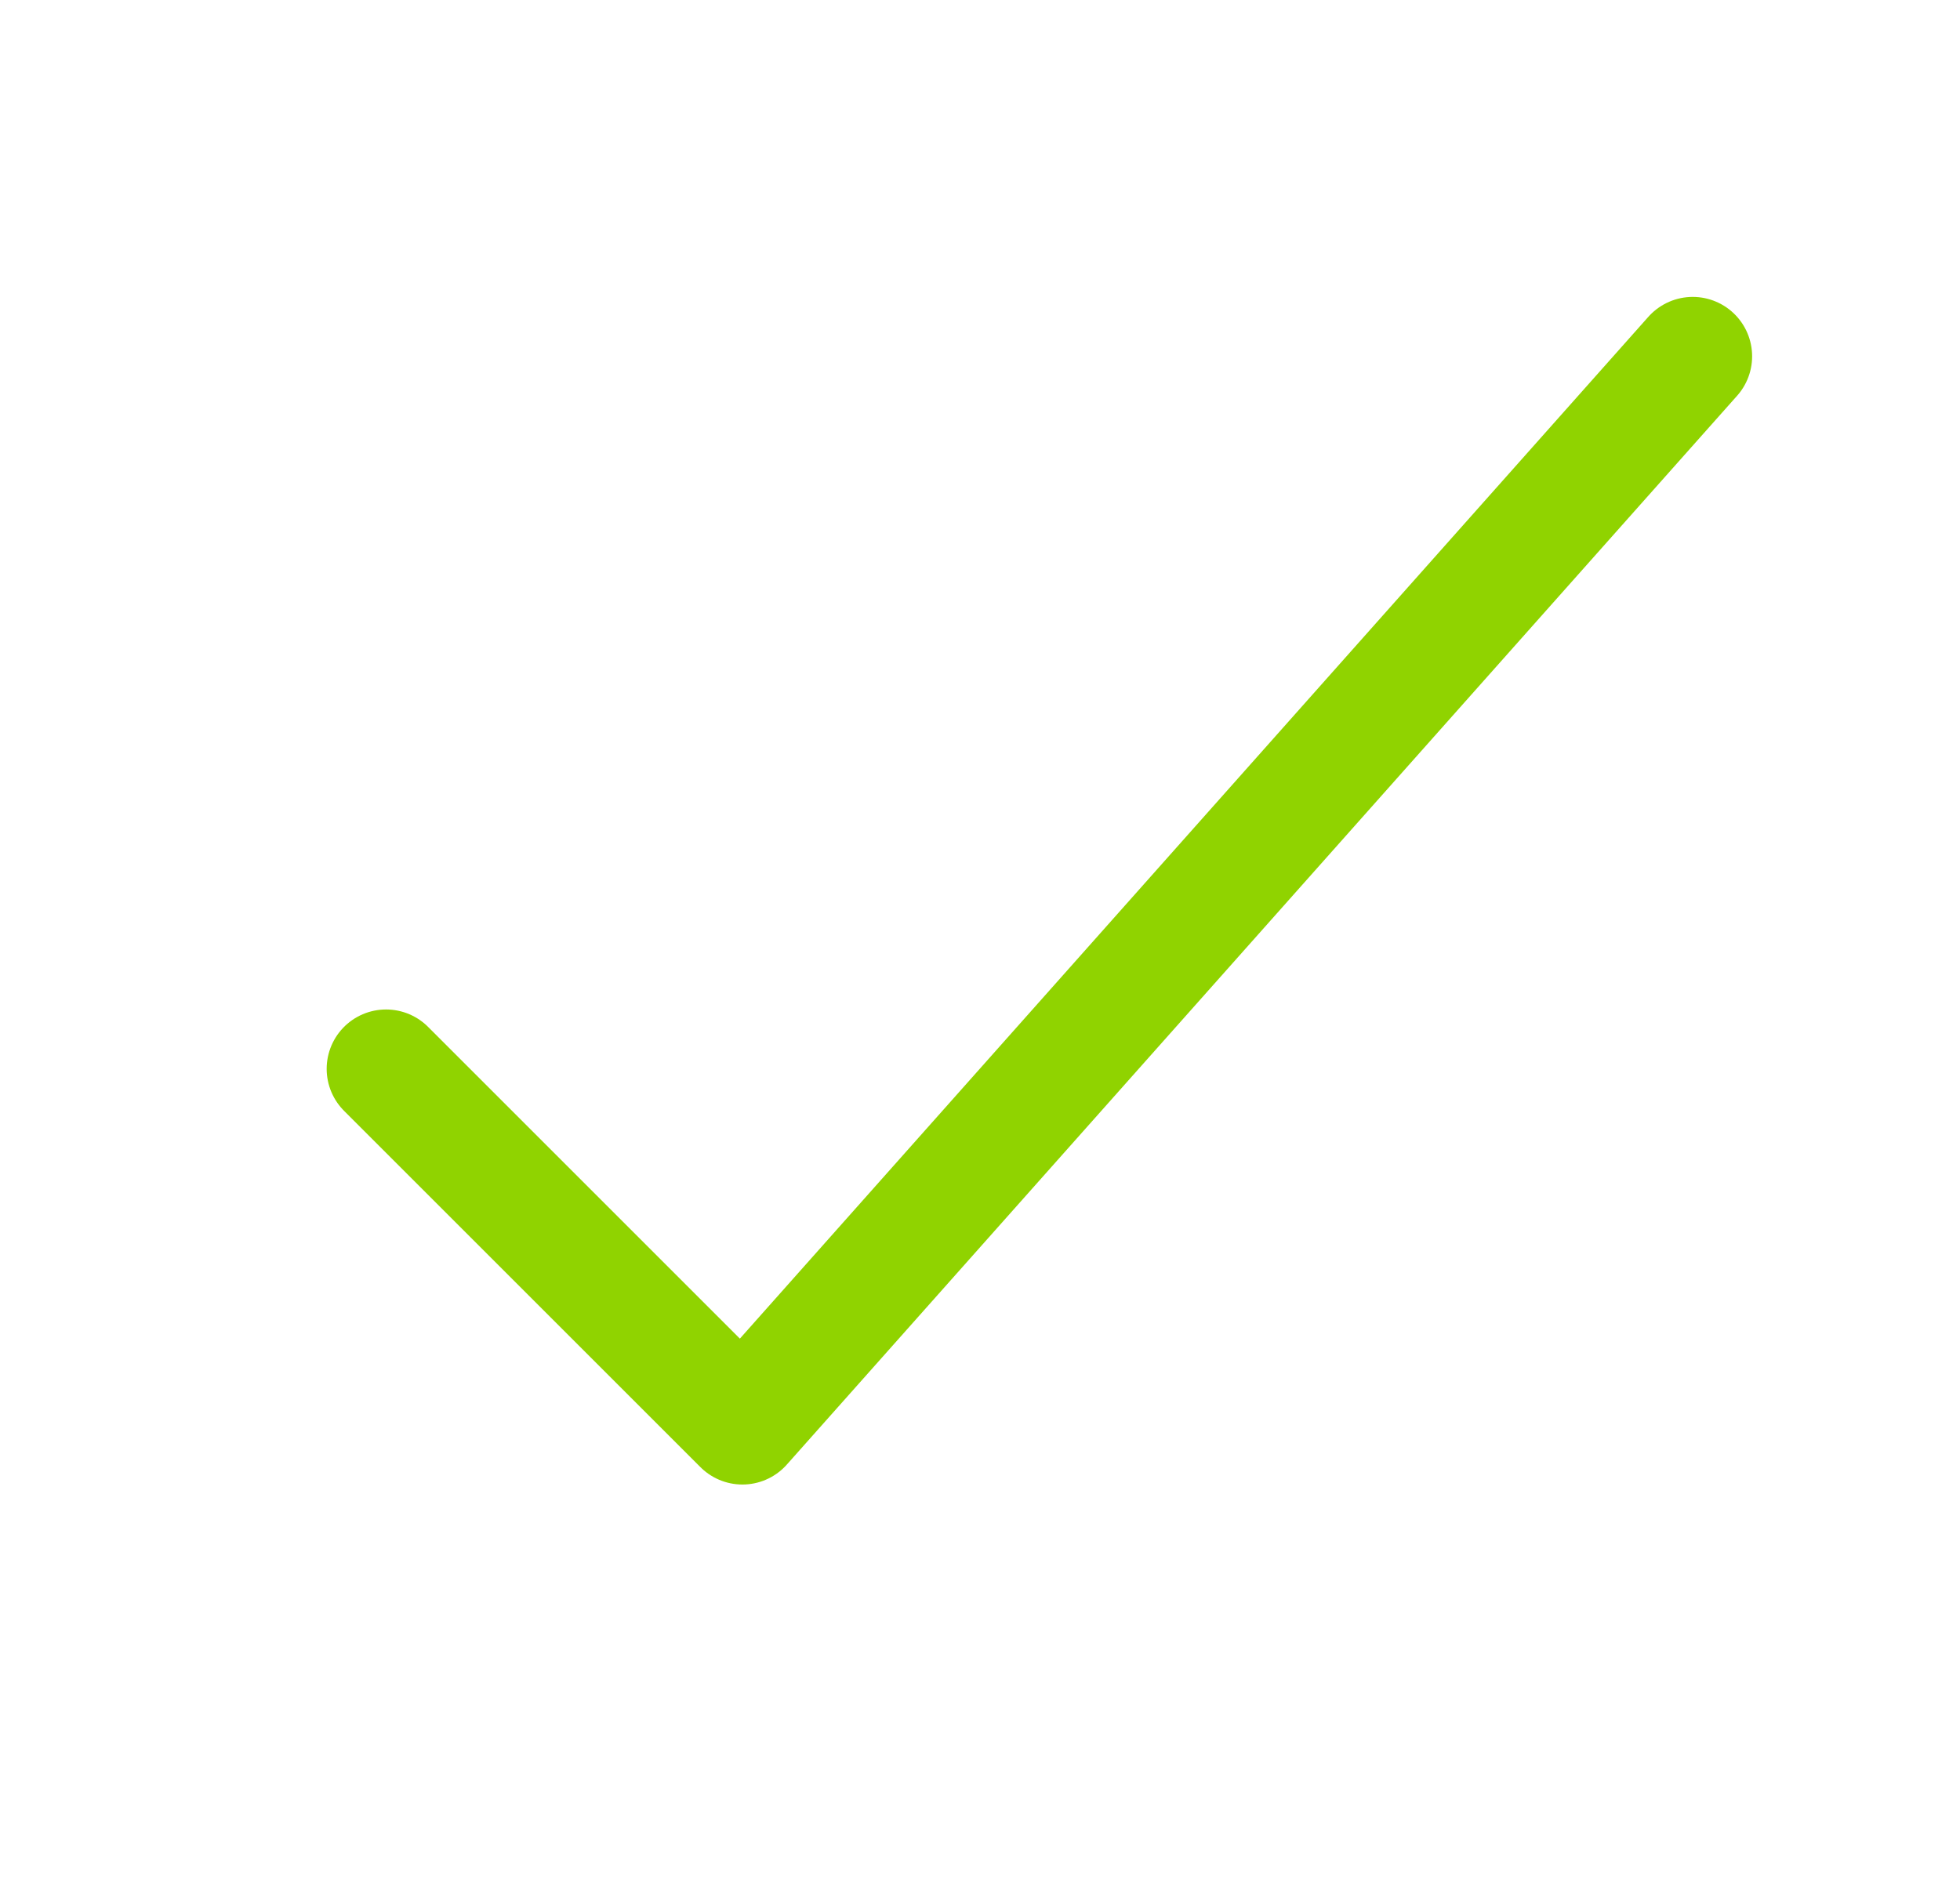 <svg width="33" height="32" viewBox="0 0 33 32" fill="none" xmlns="http://www.w3.org/2000/svg">
<path d="M6.5 18L12.5 24L28.5 6" stroke="#90d300" stroke-width="2" stroke-linecap="round" stroke-linejoin="round"/>
</svg>
